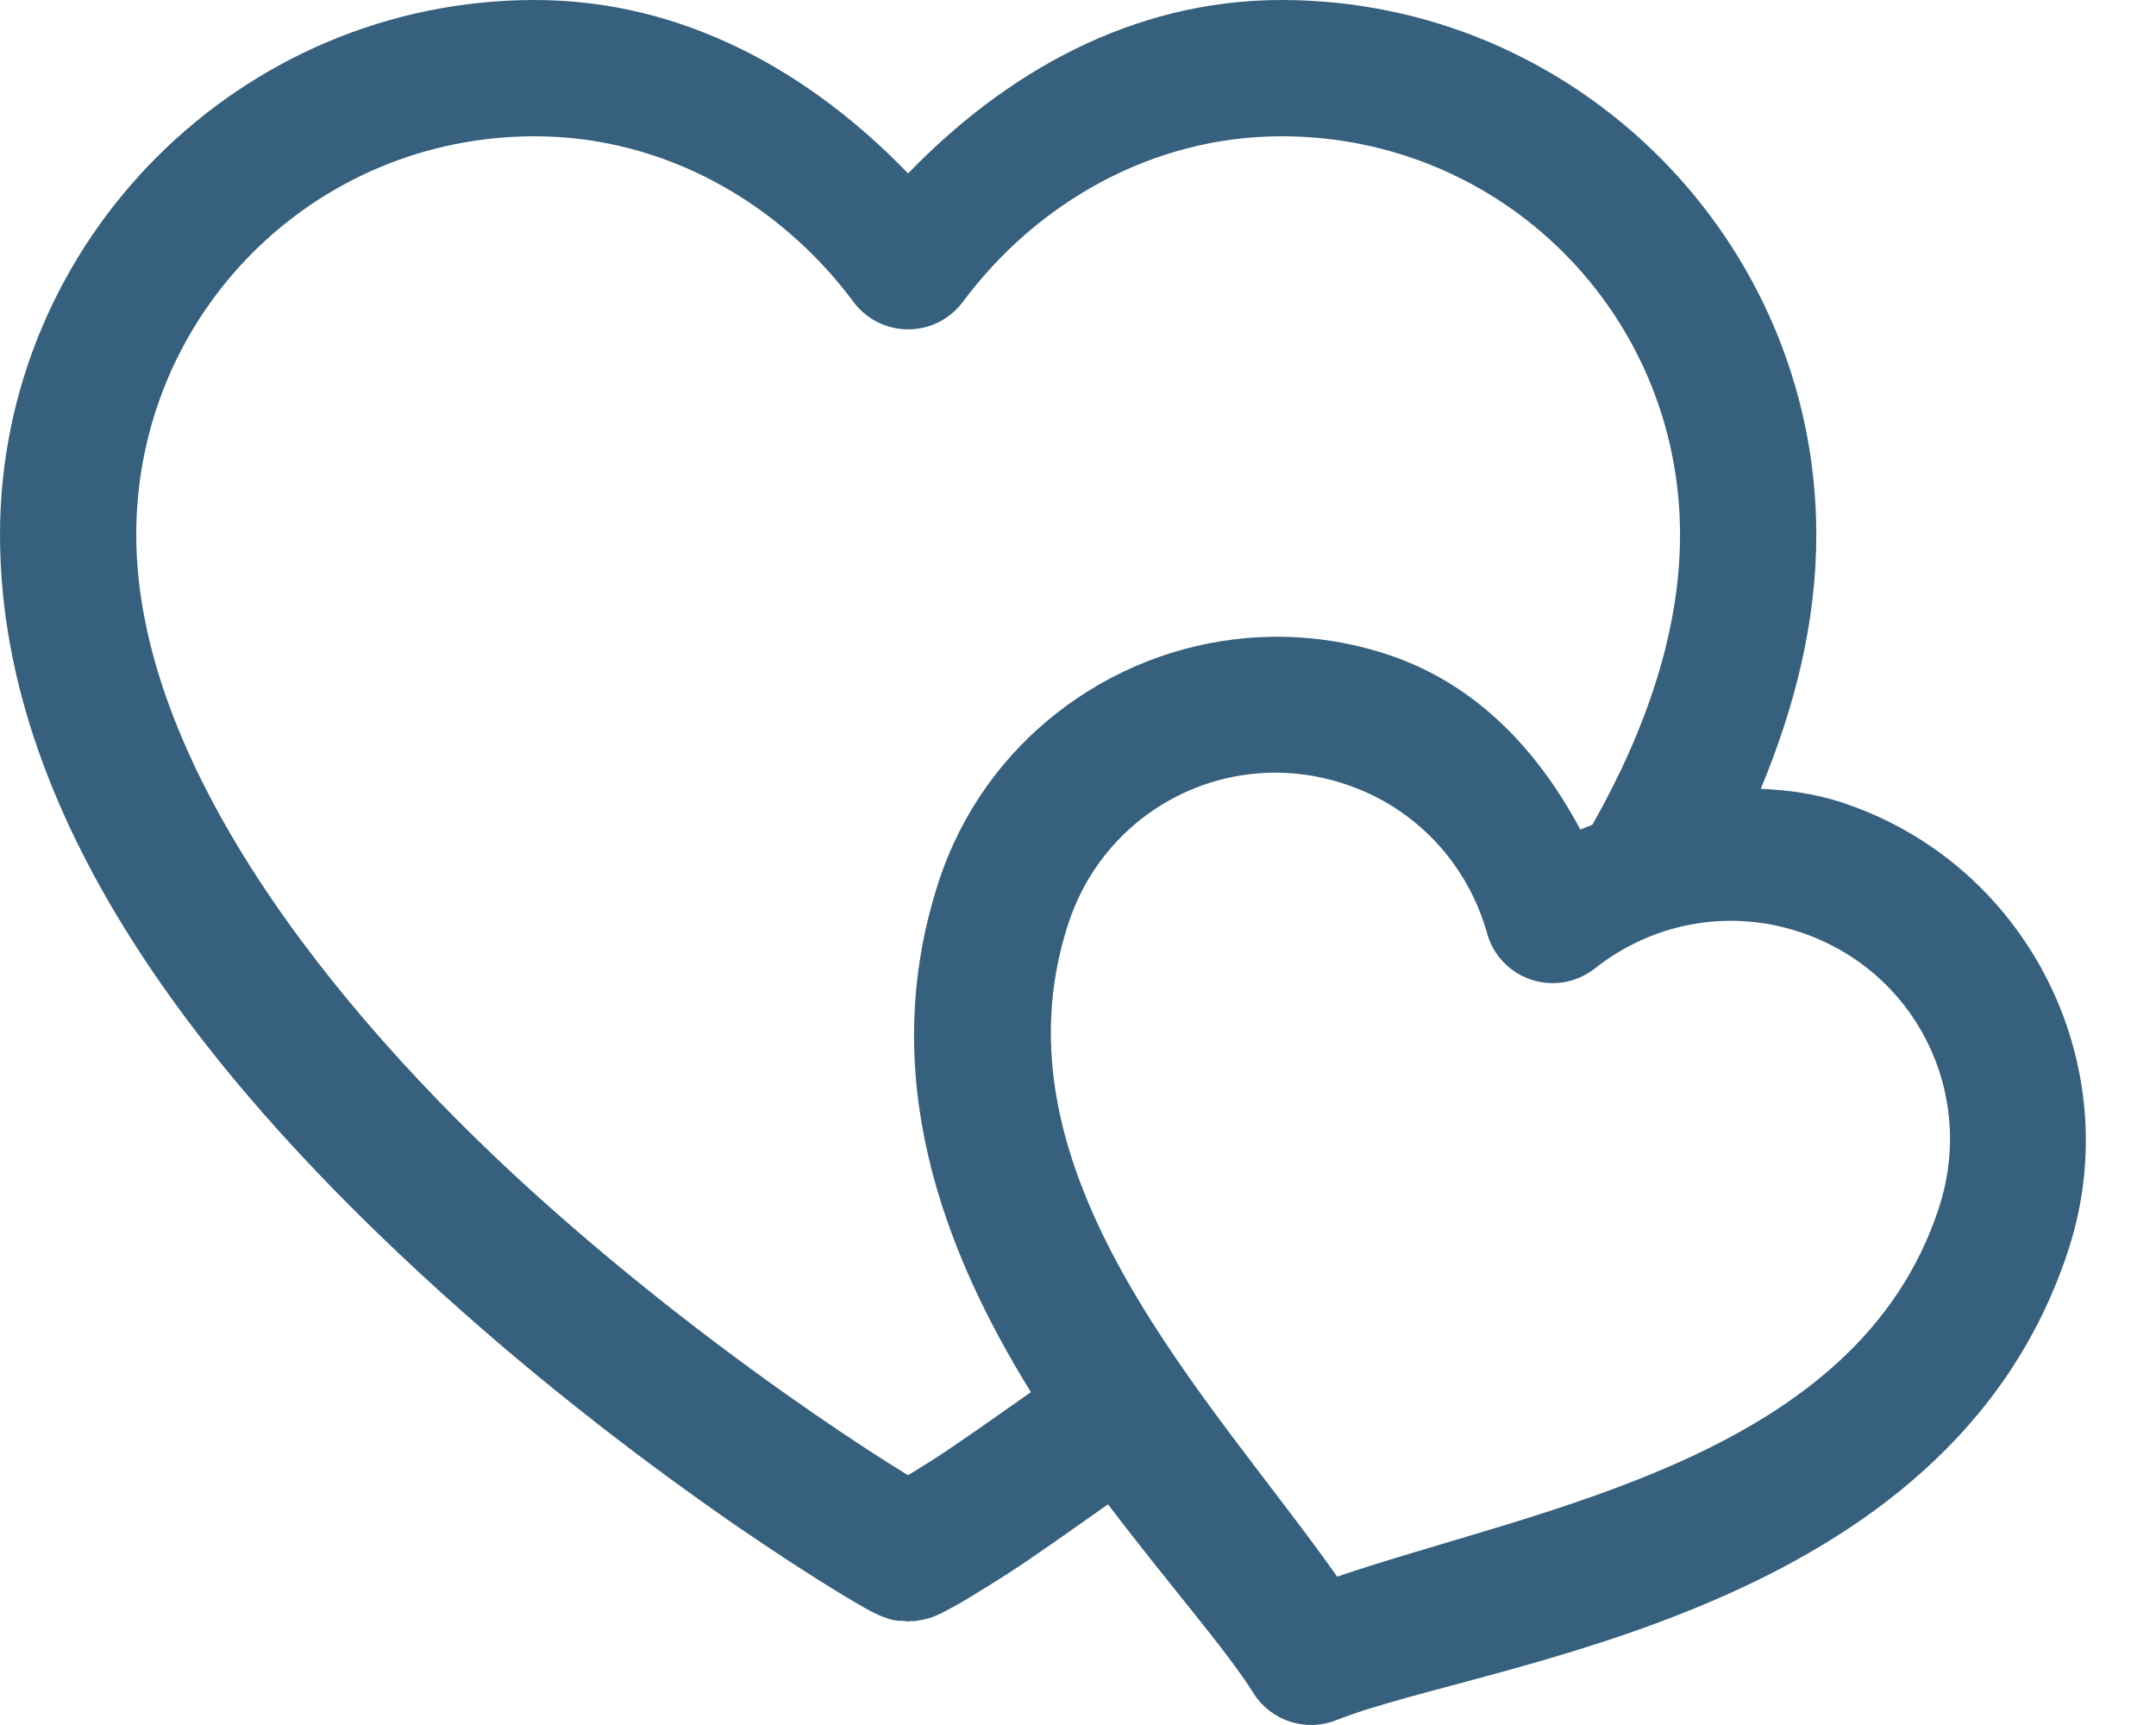 <svg width="25" height="20" viewBox="0 0 25 20" fill="none" xmlns="http://www.w3.org/2000/svg">
<path d="M6.201 0C2.786 0 0 2.786 0 6.201C0 9.651 2.613 12.719 5.109 14.981C6.357 16.112 7.597 17.04 8.535 17.688C9.005 18.011 9.399 18.264 9.683 18.438C9.825 18.526 9.938 18.592 10.027 18.642C10.071 18.667 10.108 18.686 10.152 18.708C10.174 18.718 10.192 18.729 10.24 18.747C10.243 18.748 10.254 18.75 10.257 18.751C10.279 18.76 10.301 18.771 10.364 18.784C10.37 18.785 10.384 18.787 10.397 18.788C10.401 18.789 10.417 18.792 10.417 18.792C10.417 18.792 10.446 18.792 10.463 18.792C10.496 18.795 10.541 18.8 10.541 18.8L10.555 18.794C10.573 18.795 10.602 18.796 10.602 18.796C10.602 18.796 10.724 18.776 10.755 18.767C10.815 18.75 10.836 18.739 10.857 18.73C10.899 18.712 10.922 18.701 10.948 18.687C11 18.66 11.053 18.632 11.121 18.593C11.255 18.515 11.438 18.403 11.664 18.259C11.963 18.069 12.422 17.741 12.848 17.441C13.541 18.357 14.21 19.114 14.535 19.631C14.633 19.787 14.783 19.904 14.959 19.961C15.134 20.018 15.324 20.012 15.495 19.944C17.203 19.263 22.596 18.752 23.985 14.489C24.686 12.336 23.499 10 21.345 9.3C21.034 9.199 20.724 9.159 20.417 9.146C20.809 8.204 21.061 7.219 21.061 6.201C21.061 2.786 18.275 0 14.86 0C13.117 0 11.648 0.854 10.53 2.011C9.413 0.854 7.944 0 6.201 0ZM6.201 1.58C7.706 1.58 9.046 2.356 9.897 3.501C9.97 3.599 10.066 3.679 10.176 3.735C10.286 3.79 10.407 3.819 10.53 3.819C10.653 3.819 10.775 3.79 10.885 3.735C10.995 3.679 11.09 3.599 11.164 3.501C12.015 2.356 13.355 1.58 14.86 1.58C17.421 1.58 19.481 3.639 19.481 6.201C19.481 7.302 19.1 8.441 18.465 9.562C18.419 9.583 18.371 9.597 18.325 9.619C17.841 8.712 17.125 7.925 16.073 7.583C15.535 7.408 14.985 7.352 14.453 7.398C12.855 7.537 11.41 8.609 10.884 10.224C10.16 12.447 10.924 14.477 11.954 16.141C11.54 16.431 11.097 16.747 10.814 16.927C10.69 17.006 10.619 17.049 10.528 17.104C10.519 17.098 10.517 17.097 10.508 17.091C10.251 16.934 9.879 16.694 9.432 16.386C8.539 15.77 7.348 14.88 6.168 13.811C3.808 11.671 1.58 8.809 1.58 6.201C1.58 3.639 3.639 1.58 6.201 1.58ZM14.58 8.967C14.909 8.94 15.248 8.977 15.584 9.087C16.428 9.361 17.022 10.03 17.244 10.822C17.279 10.948 17.344 11.062 17.434 11.156C17.525 11.25 17.637 11.32 17.76 11.36C17.884 11.4 18.016 11.409 18.144 11.386C18.272 11.363 18.392 11.308 18.494 11.228C19.139 10.717 20.013 10.527 20.857 10.802C22.199 11.238 22.921 12.657 22.484 14C21.539 16.901 17.886 17.47 15.505 18.28C14.059 16.223 11.441 13.614 12.386 10.713C12.713 9.708 13.594 9.049 14.58 8.967Z" fill="#36607D"/>
</svg>

